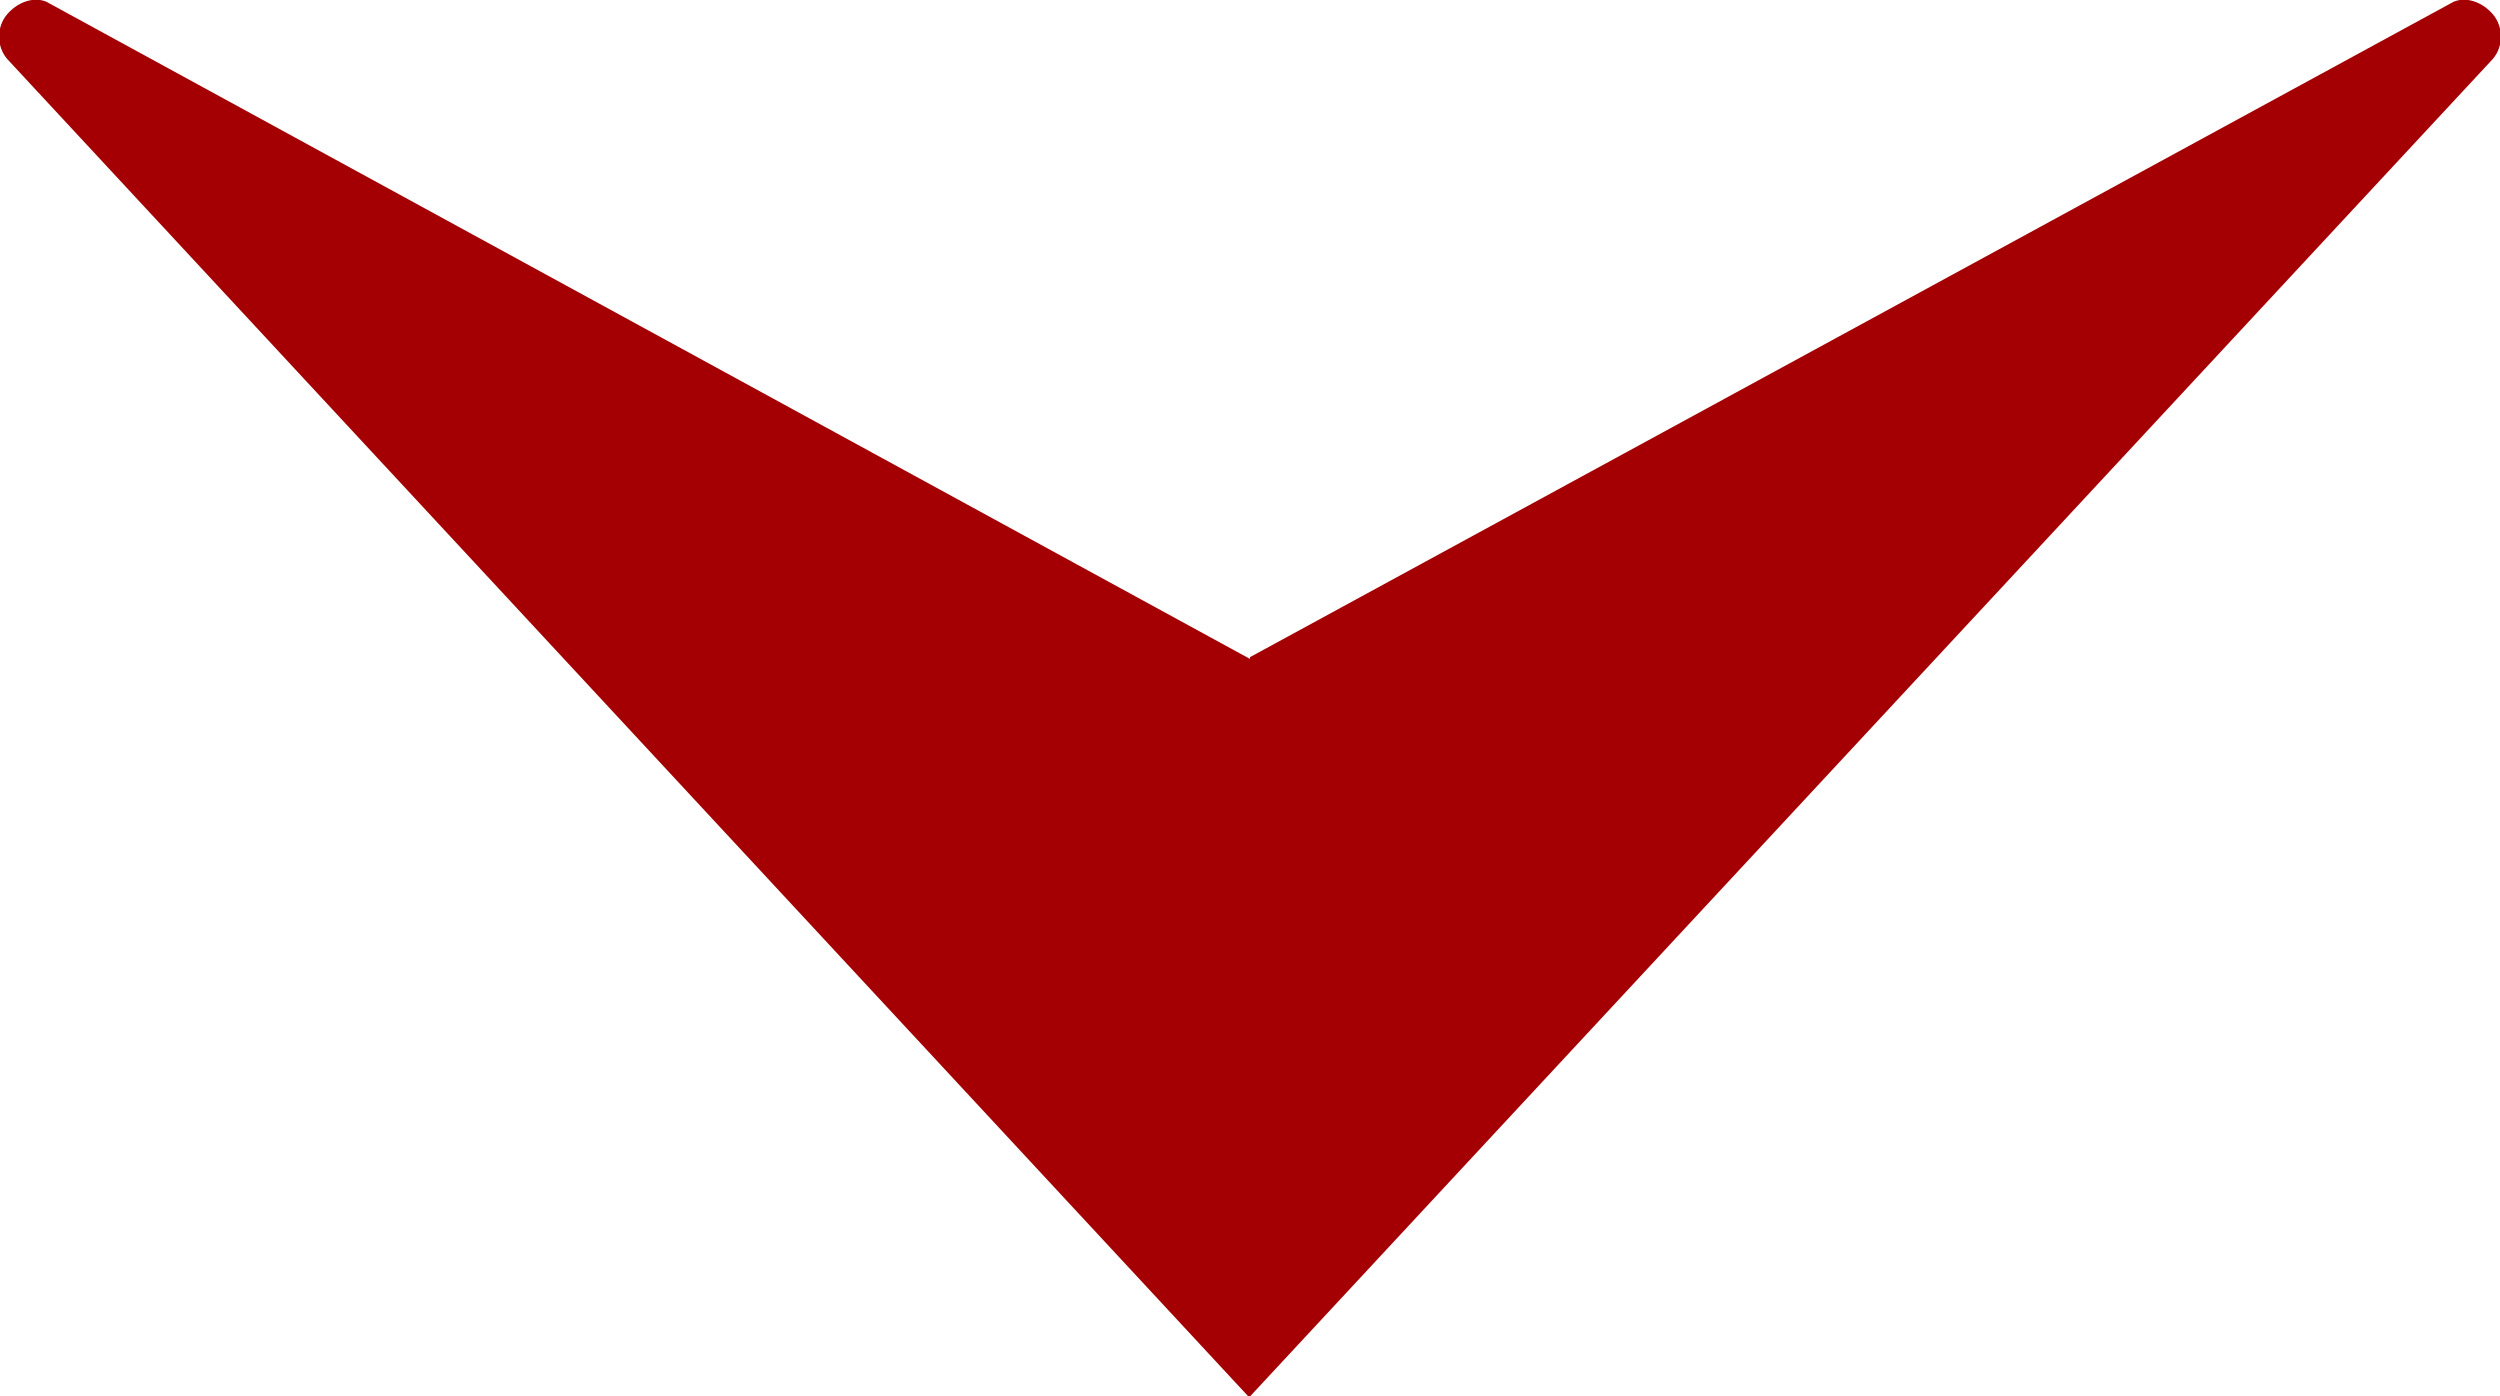 <?xml version="1.0" encoding="utf-8"?>
<!-- Generator: Adobe Illustrator 28.0.0, SVG Export Plug-In . SVG Version: 6.00 Build 0)  -->
<svg version="1.1" id="レイヤー_1" xmlns="http://www.w3.org/2000/svg" xmlns:xlink="http://www.w3.org/1999/xlink" x="0px"
	 y="0px" viewBox="0 0 140 78.2" style="enable-background:new 0 0 140 78.2;" xml:space="preserve">
<style type="text/css">
	.st0{fill:#A40004;}
</style>
<g>
	<path class="st0" d="M2.6,0.1C1.9-0.2,1,0.1,0.4,0.8c-0.6,0.7-0.6,1.8,0,2.5l69.6,75l0-41.4L2.6,0.1z"/>
	<path class="st0" d="M137.4,0.1c0.7-0.3,1.6,0,2.2,0.7c0.6,0.7,0.6,1.8,0,2.5L70,78.2l0-41.4L137.4,0.1z"/>
</g>
</svg>
